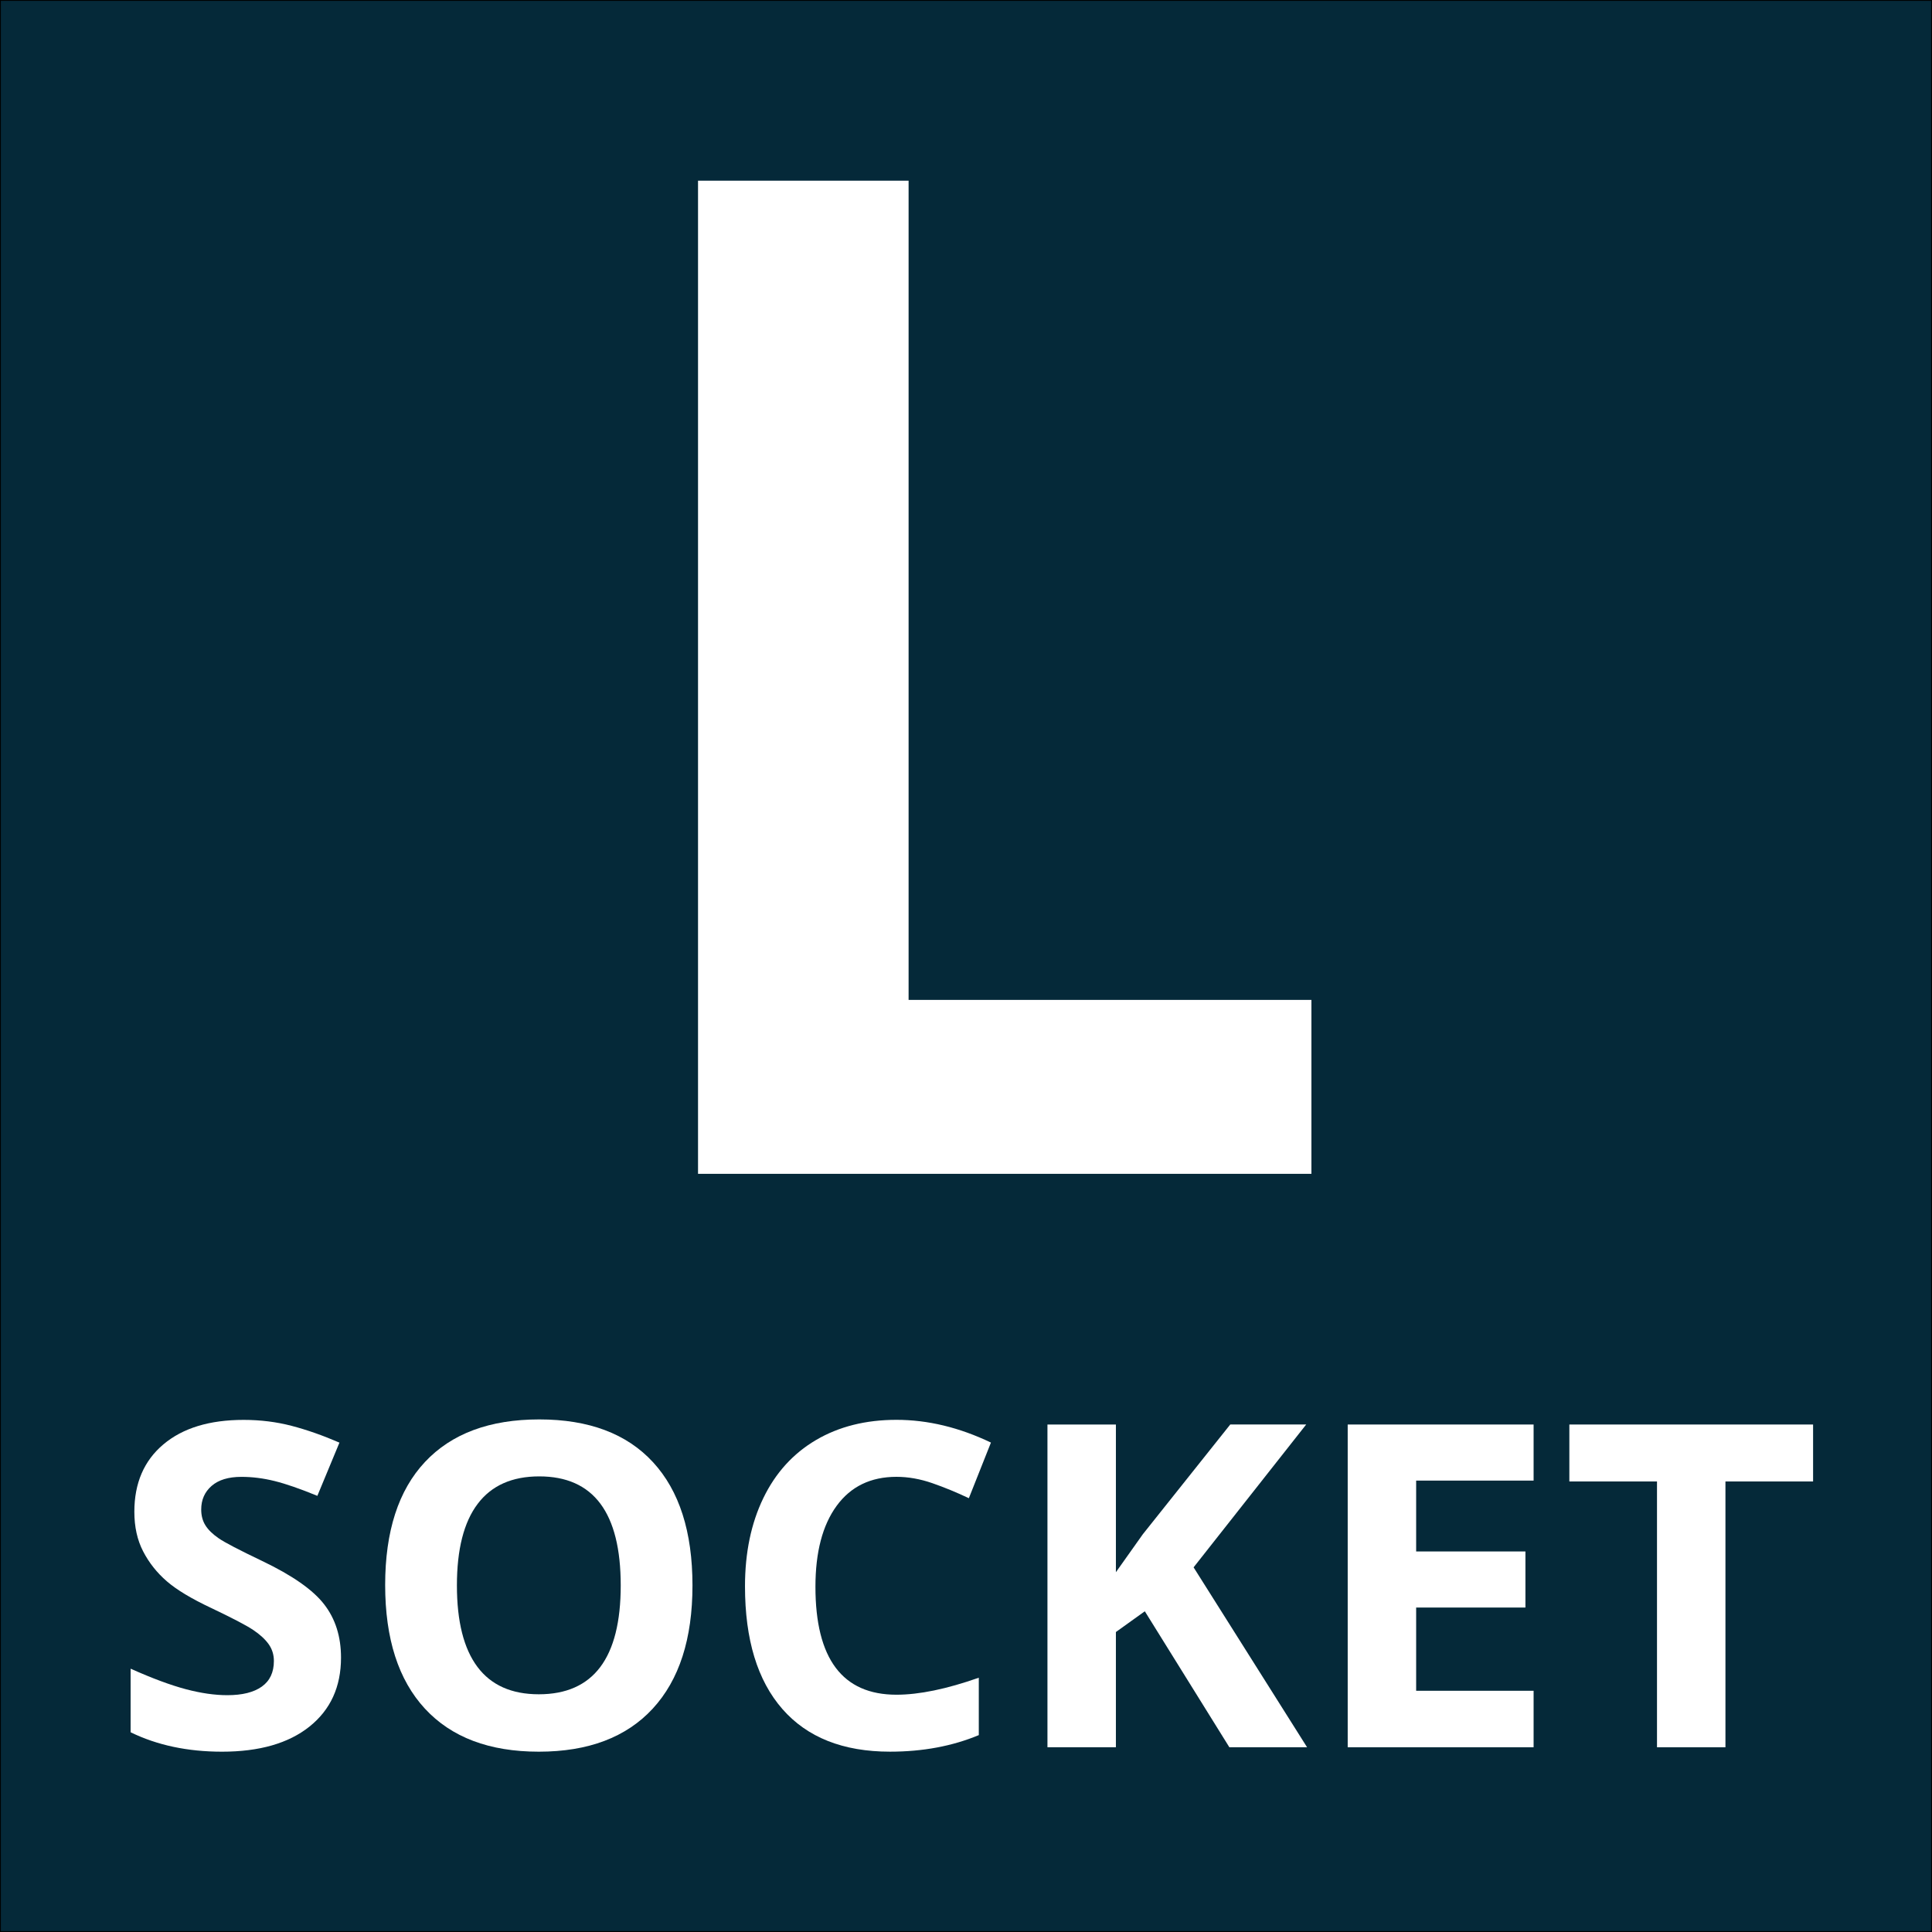 <?xml version="1.0" encoding="utf-8"?>
<!-- Generator: Adobe Illustrator 23.0.3, SVG Export Plug-In . SVG Version: 6.00 Build 0)  -->
<svg version="1.1" id="Layer_1" xmlns="http://www.w3.org/2000/svg" xmlns:xlink="http://www.w3.org/1999/xlink" x="0px" y="0px"
	 viewBox="0 0 1111 1111" style="enable-background:new 0 0 1111 1111;" xml:space="preserve">
<rect x="0" y="0" width="1111" height="1111" fill="#808080" stroke="none"/>
<style type="text/css">
	.st0{fill:#052939;stroke:#000000;stroke-miterlimit:10;}
	.st1{fill:none;stroke:#FFFFFF;stroke-width:25;stroke-miterlimit:10;}
	.st2{fill:#FFFFFF;}
</style>
<rect class="st0" width="1111" height="1111"/>
<path class="st1" d="M548.75,875"/>
<path class="st1" d="M960.5,838.32"/>
<g>
	<path class="st2" d="M196.1,953.23c0,16.76-6.03,29.96-18.09,39.61s-28.84,14.47-50.34,14.47c-19.8,0-37.32-3.72-52.56-11.17
		v-36.56c12.52,5.59,23.13,9.52,31.8,11.81c8.67,2.29,16.61,3.43,23.8,3.43c8.63,0,15.25-1.65,19.87-4.95
		c4.61-3.3,6.92-8.21,6.92-14.73c0-3.64-1.02-6.88-3.05-9.71c-2.03-2.83-5.01-5.56-8.95-8.19c-3.94-2.62-11.96-6.81-24.06-12.57
		c-11.34-5.33-19.85-10.45-25.52-15.36c-5.67-4.91-10.2-10.62-13.58-17.14c-3.39-6.52-5.08-14.13-5.08-22.85
		c0-16.42,5.56-29.33,16.69-38.72c11.13-9.39,26.51-14.09,46.15-14.09c9.65,0,18.85,1.14,27.61,3.43s17.92,5.5,27.49,9.65
		l-12.7,30.6c-9.9-4.06-18.09-6.9-24.57-8.51c-6.47-1.61-12.84-2.41-19.11-2.41c-7.45,0-13.16,1.74-17.14,5.21
		c-3.98,3.47-5.97,8-5.97,13.58c0,3.47,0.8,6.5,2.41,9.08c1.61,2.58,4.17,5.08,7.68,7.49c3.51,2.41,11.83,6.75,24.95,13.01
		c17.35,8.29,29.24,16.61,35.67,24.95C192.88,930.91,196.1,941.13,196.1,953.23z"/>
	<path class="st2" d="M398.21,911.71c0,30.72-7.62,54.34-22.85,70.84s-37.07,24.76-65.51,24.76s-50.27-8.25-65.51-24.76
		s-22.85-40.2-22.85-71.09c0-30.89,7.64-54.48,22.92-70.78c15.28-16.29,37.18-24.44,65.7-24.44c28.52,0,50.34,8.21,65.44,24.63
		C390.65,857.29,398.21,880.91,398.21,911.71z M262.75,911.71c0,20.74,3.94,36.35,11.81,46.85c7.87,10.5,19.63,15.74,35.29,15.74
		c31.4,0,47.1-20.86,47.1-62.59c0-41.81-15.62-62.71-46.85-62.71c-15.66,0-27.47,5.27-35.42,15.81
		C266.72,875.34,262.75,890.98,262.75,911.71z"/>
	<path class="st2" d="M515.51,849.25c-14.81,0-26.28,5.57-34.4,16.69c-8.13,11.13-12.19,26.64-12.19,46.53
		c0,41.39,15.53,62.08,46.59,62.08c13.03,0,28.82-3.26,47.35-9.78v33.01c-15.23,6.35-32.25,9.52-51.04,9.52
		c-27,0-47.65-8.19-61.95-24.57c-14.3-16.38-21.46-39.88-21.46-70.52c0-19.3,3.51-36.2,10.54-50.72
		c7.02-14.51,17.12-25.64,30.28-33.39c13.16-7.74,28.58-11.62,46.27-11.62c18.03,0,36.14,4.36,54.34,13.08l-12.7,31.99
		c-6.94-3.3-13.92-6.18-20.95-8.63C529.18,850.48,522.28,849.25,515.51,849.25z"/>
	<path class="st2" d="M751.64,1004.77h-44.69l-48.62-78.2L641.7,938.5v66.27h-39.36V819.17h39.36v84.93l15.49-21.84l50.27-63.1
		h43.67l-64.75,82.14L751.64,1004.77z"/>
	<path class="st2" d="M881.9,1004.77H775V819.17H881.9v32.25h-67.54v40.75h62.84v32.25h-62.84v47.86h67.54V1004.77z"/>
	<path class="st2" d="M992.22,1004.77h-39.36V851.92h-50.4v-32.75h140.16v32.75h-50.4V1004.77z"/>
</g>
<g>
	<path class="st2" d="M401.4,675V103.9h121.09V575h231.64v100H401.4z"/>
</g>
</svg>
